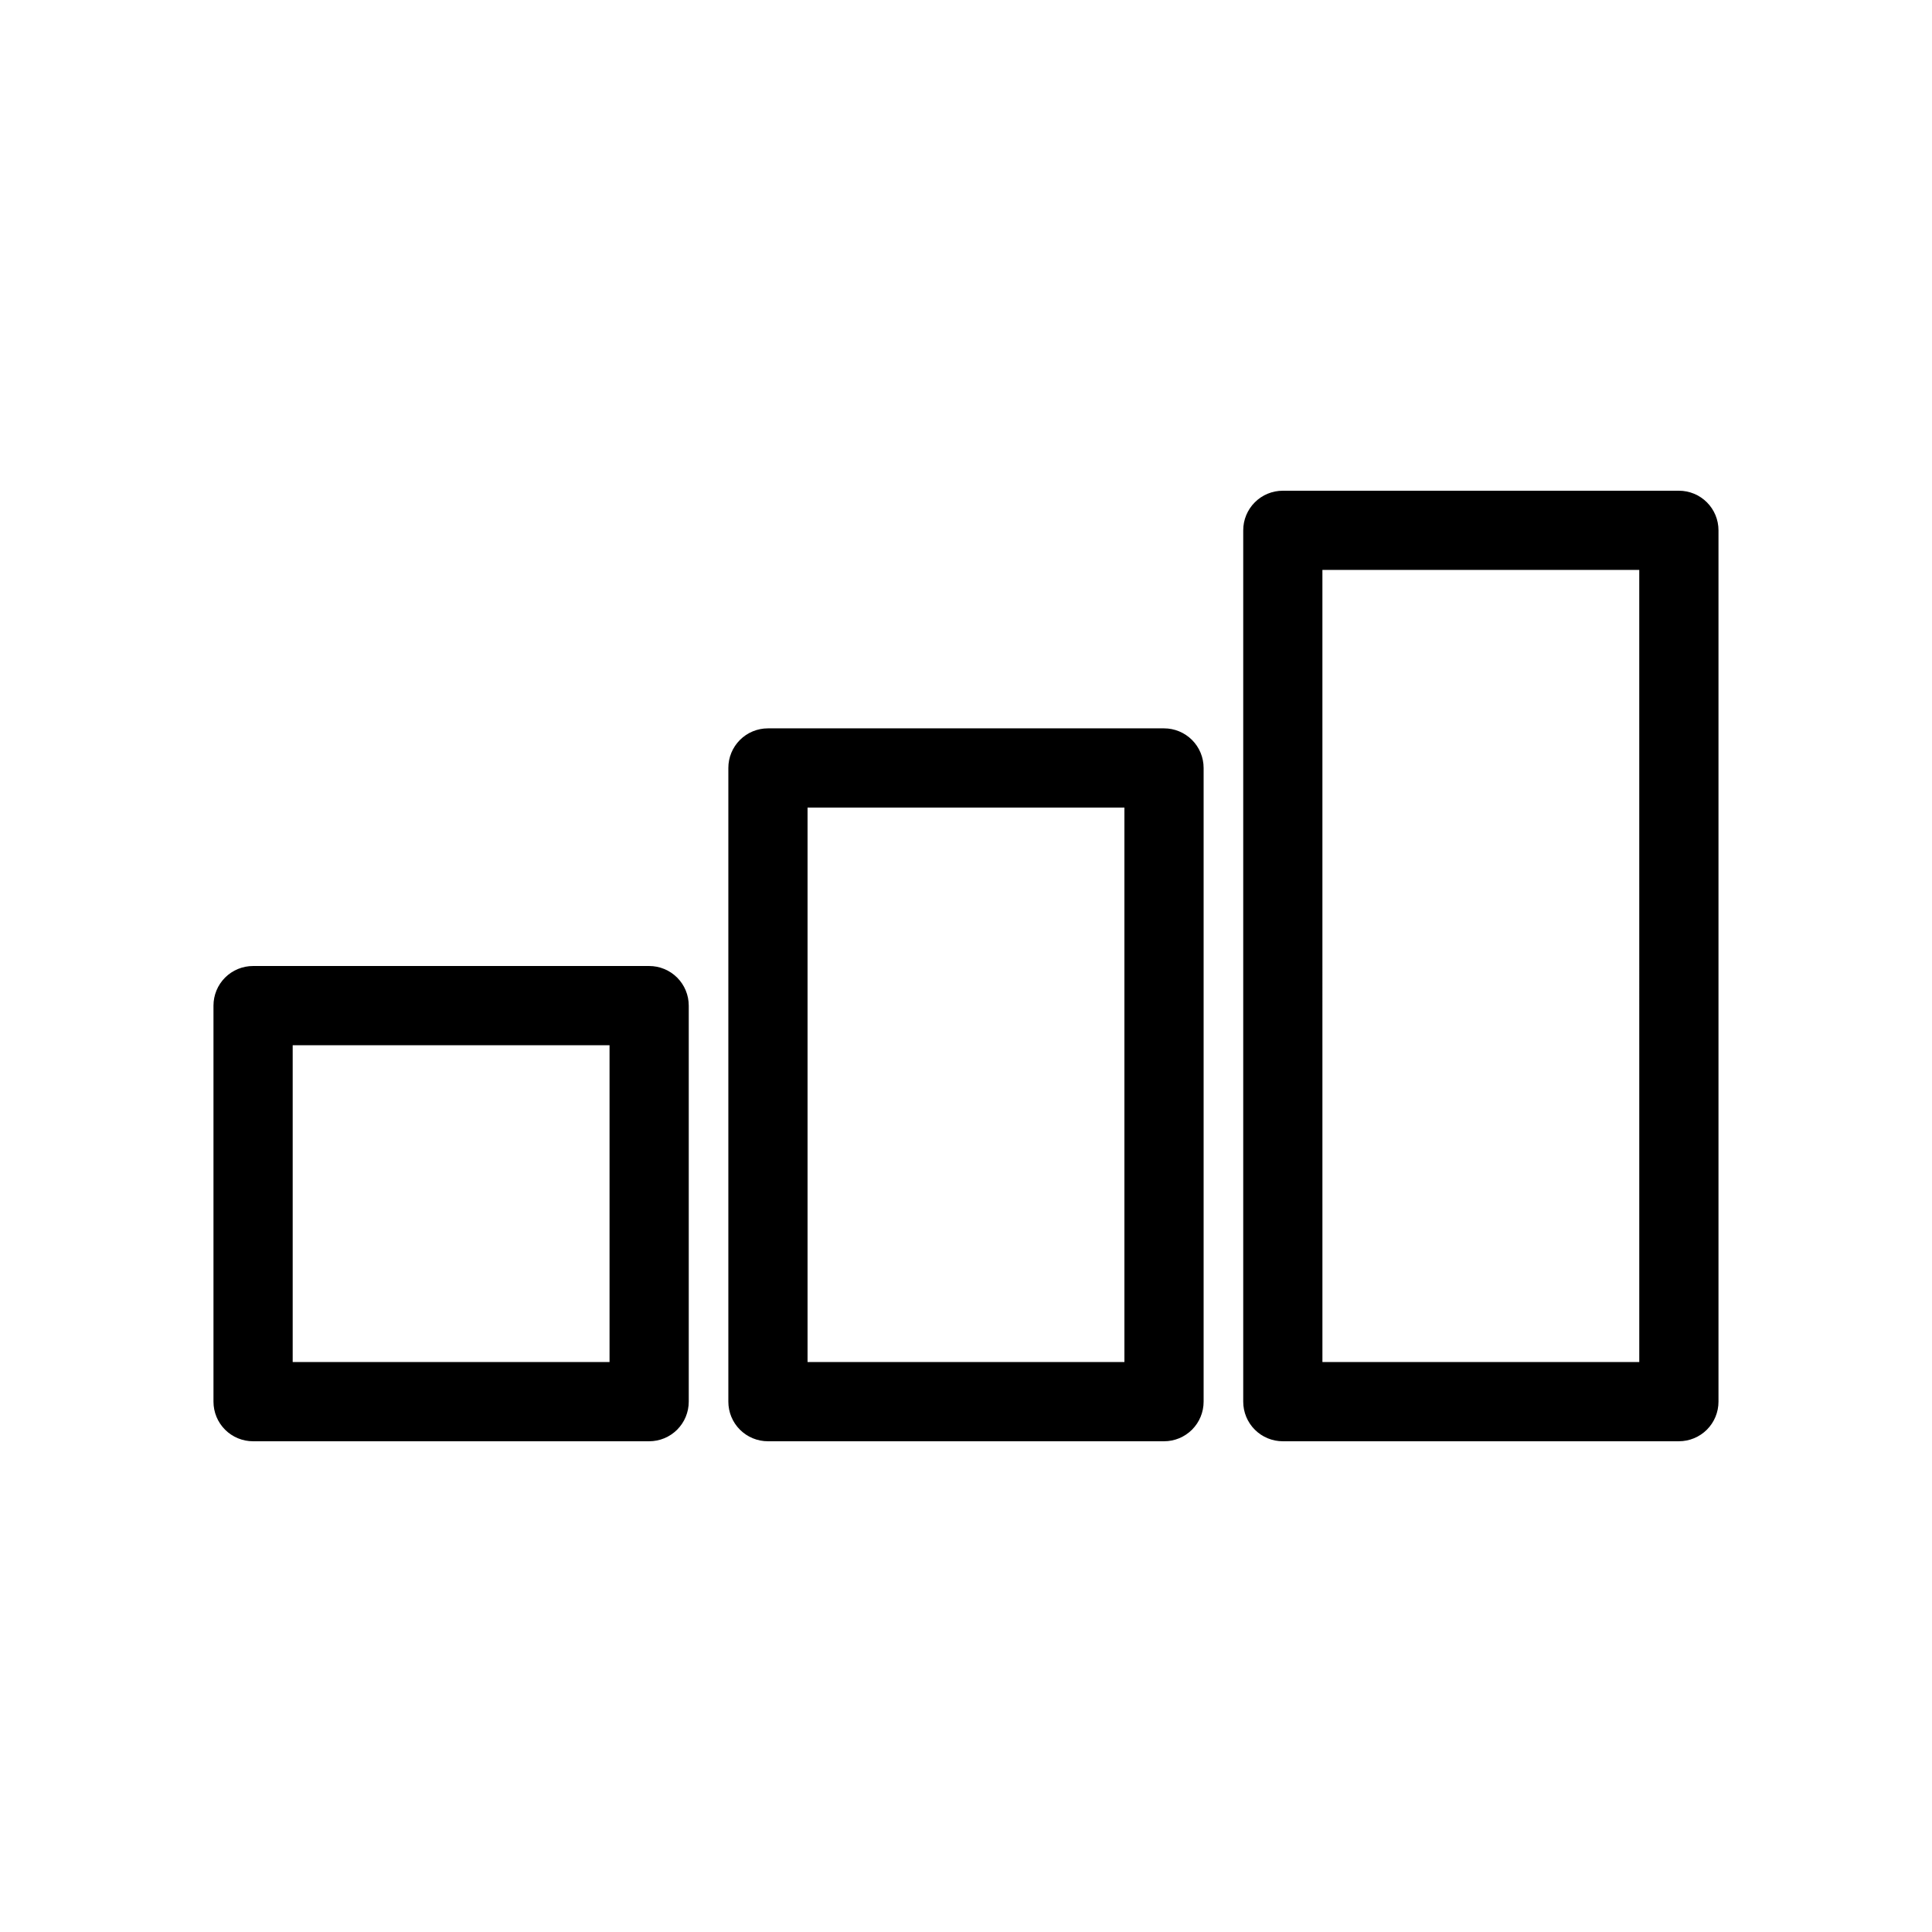 <?xml version="1.0" encoding="UTF-8"?>
<!-- Uploaded to: ICON Repo, www.svgrepo.com, Generator: ICON Repo Mixer Tools -->
<svg fill="#000000" width="800px" height="800px" version="1.1" viewBox="144 144 512 512" xmlns="http://www.w3.org/2000/svg">
 <path d="m316.03 525.95h-104.96c-2.785 0.004-5.457-1.102-7.426-3.07s-3.07-4.641-3.07-7.426v-104.96 0.004c0-2.785 1.102-5.457 3.07-7.426s4.641-3.074 7.426-3.07h104.96c2.785-0.004 5.453 1.102 7.422 3.07s3.074 4.641 3.074 7.426v104.96-0.004c0 2.785-1.105 5.457-3.074 7.426s-4.637 3.074-7.422 3.07zm-94.465-20.992h83.969v-83.965h-83.969zm230.91 20.992h-104.96c-2.785 0.004-5.457-1.102-7.426-3.07s-3.074-4.641-3.07-7.426v-167.94 0.004c-0.004-2.785 1.102-5.457 3.07-7.426s4.641-3.074 7.426-3.07h104.96c2.781-0.004 5.453 1.102 7.422 3.07s3.074 4.641 3.074 7.426v167.94-0.004c0 2.785-1.105 5.457-3.074 7.426s-4.641 3.074-7.422 3.07zm-94.465-20.992h83.969v-146.94h-83.969zm230.91 20.992h-104.96c-2.781 0.004-5.453-1.102-7.422-3.07s-3.074-4.641-3.07-7.426v-230.91c-0.004-2.785 1.102-5.457 3.07-7.426s4.641-3.074 7.422-3.07h104.96c2.785-0.004 5.457 1.102 7.426 3.07s3.074 4.641 3.07 7.426v230.91-0.004c0.004 2.785-1.102 5.457-3.07 7.426s-4.641 3.074-7.426 3.07zm-94.465-20.992h83.969l-0.004-209.92h-83.969z"/>
</svg>